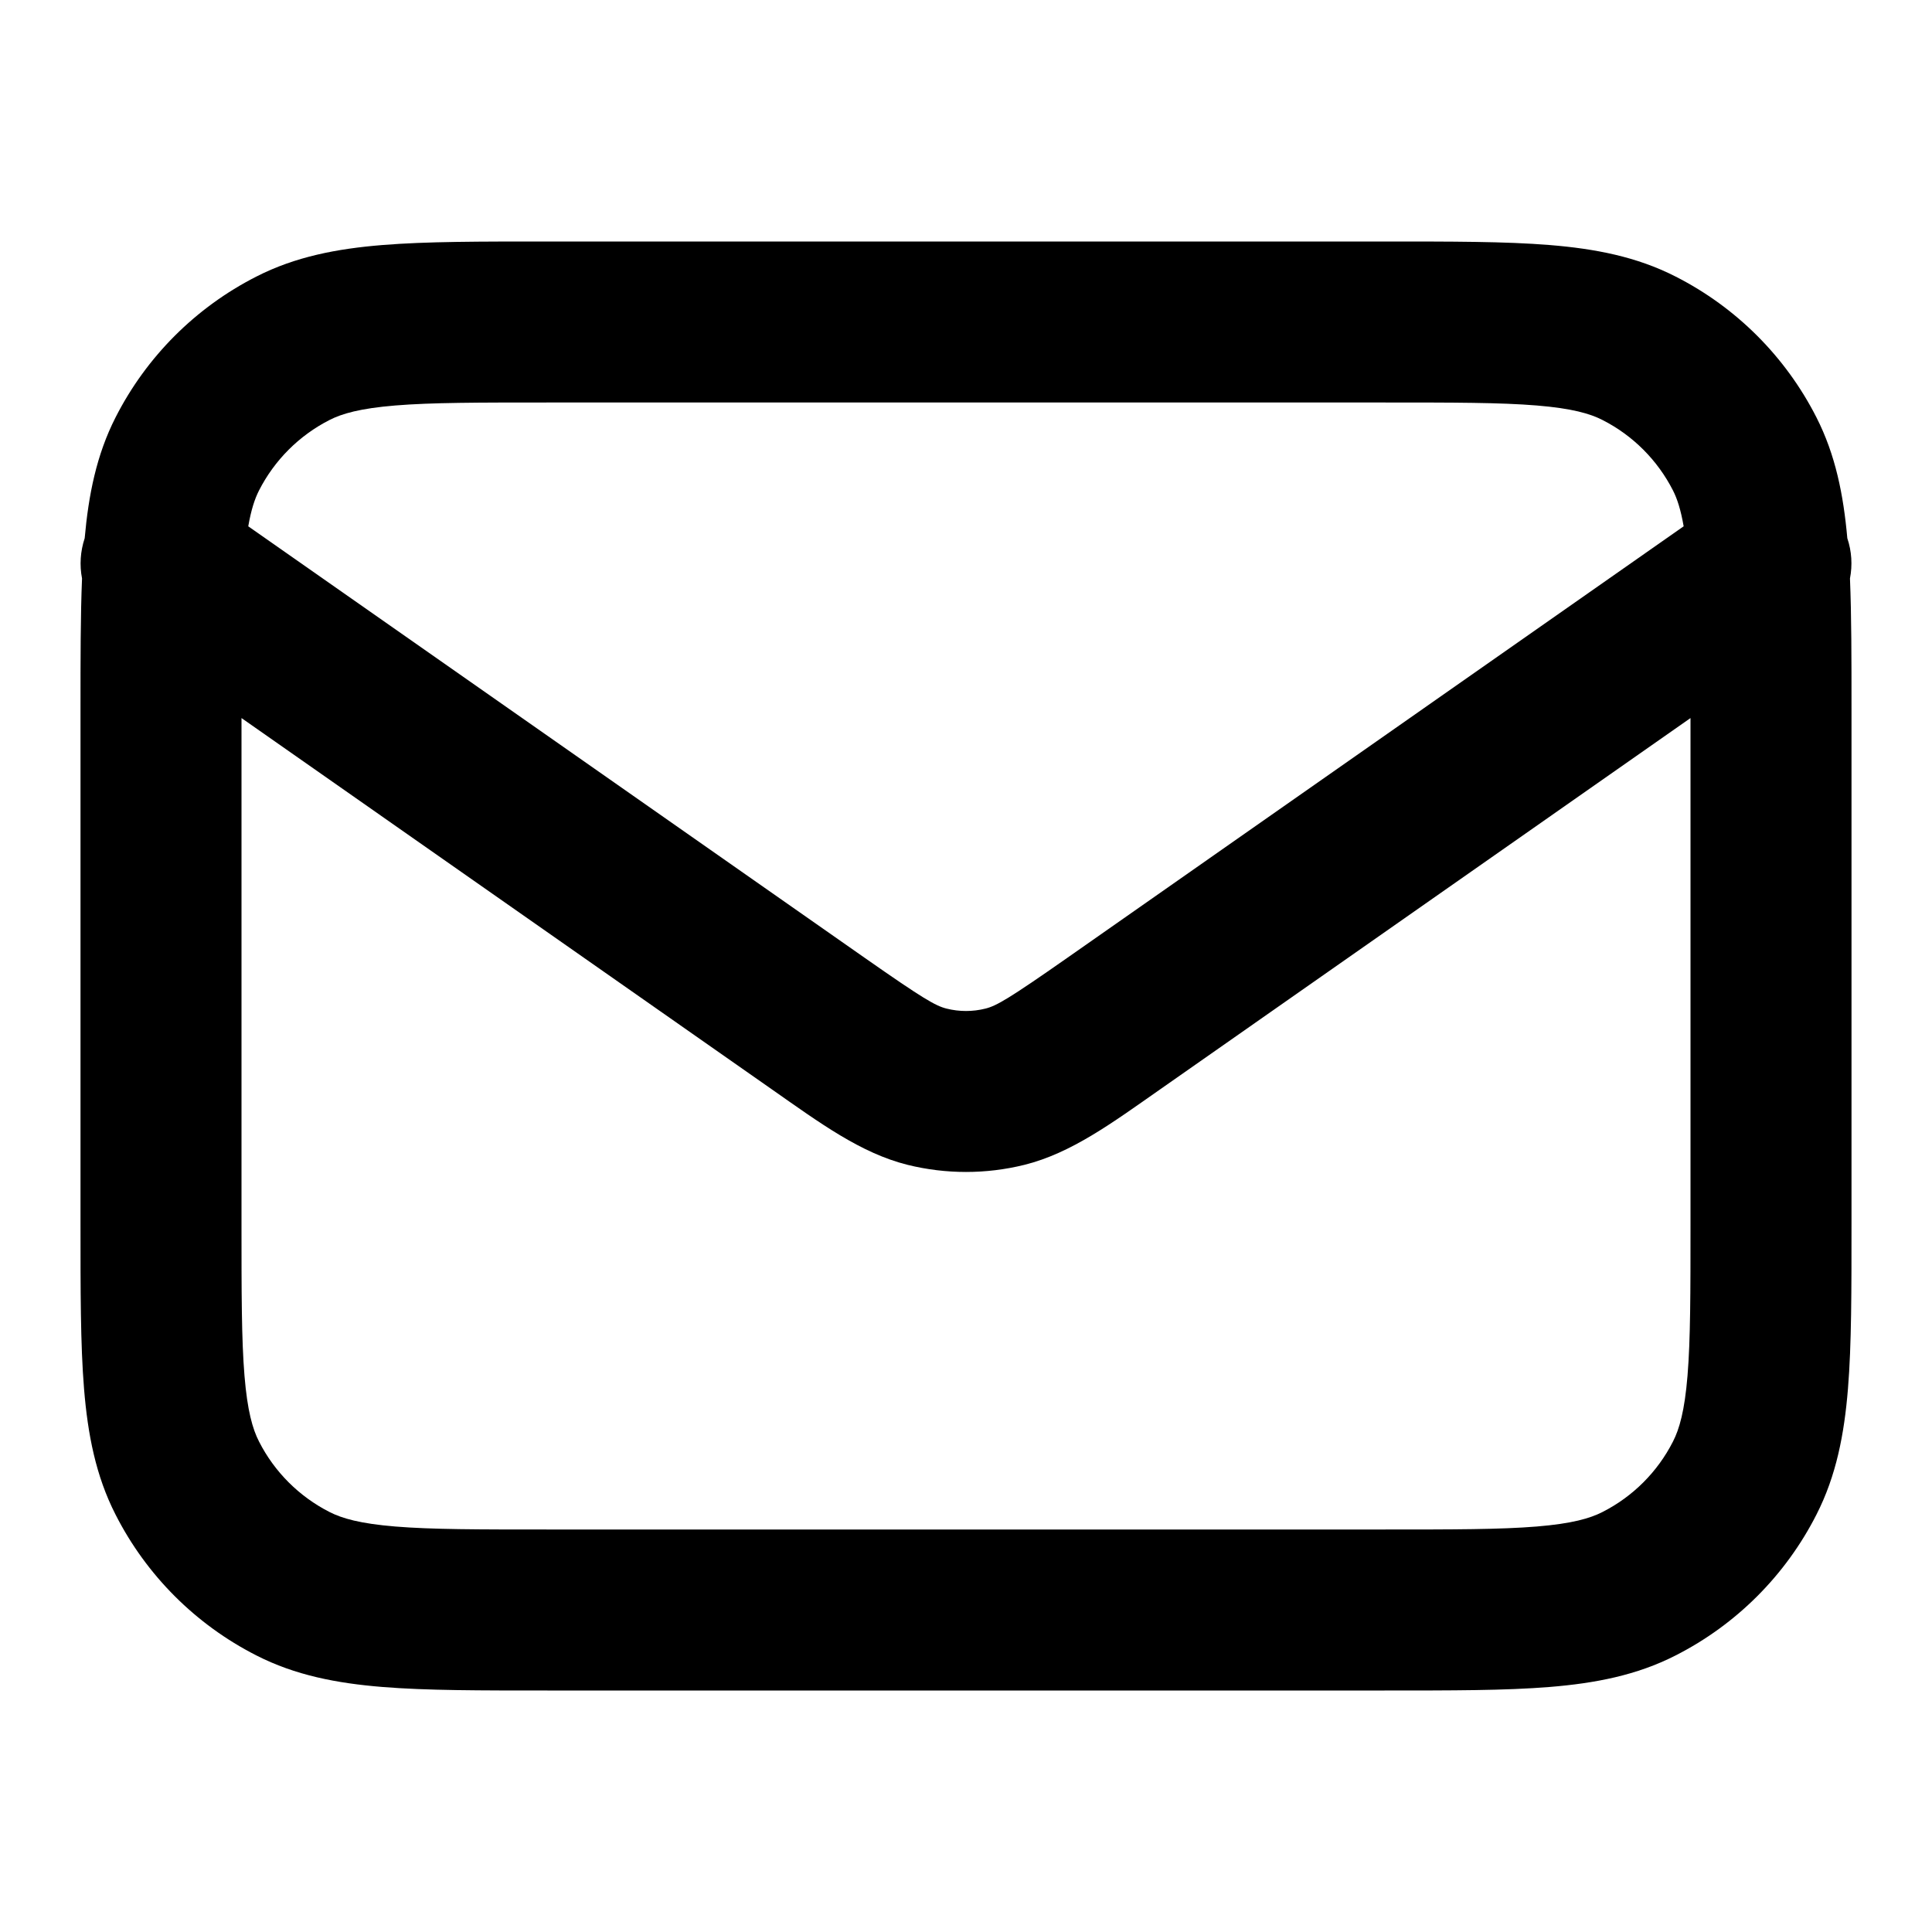 <svg width="24" height="24" viewBox="0 0 24 24" fill="none" xmlns="http://www.w3.org/2000/svg">
<path d="M21 8.92L14.408 13.535C13.815 13.95 13.308 14.325 12.726 14.47C12.249 14.588 11.751 14.588 11.274 14.47C10.692 14.325 10.185 13.95 9.592 13.535L3 8.92V15.2C3 16.057 3 16.639 3.037 17.089C3.073 17.527 3.138 17.752 3.218 17.908C3.41 18.285 3.716 18.59 4.092 18.782C4.248 18.862 4.473 18.927 4.911 18.963C5.361 19 5.943 19 6.8 19H17.2C18.057 19 18.639 19 19.089 18.963C19.527 18.927 19.752 18.862 19.908 18.782C20.285 18.59 20.59 18.285 20.782 17.908C20.862 17.752 20.927 17.527 20.963 17.089C21 16.639 21 16.057 21 15.2V8.92ZM6.8 5C5.943 5 5.361 5 4.911 5.037C4.473 5.073 4.248 5.138 4.092 5.218C3.716 5.41 3.41 5.716 3.218 6.092C3.165 6.196 3.12 6.331 3.084 6.538L10.738 11.896C11.467 12.406 11.621 12.495 11.758 12.529C11.917 12.569 12.083 12.569 12.242 12.529C12.379 12.495 12.533 12.406 13.262 11.896L20.915 6.538C20.879 6.331 20.835 6.196 20.782 6.092C20.59 5.716 20.285 5.41 19.908 5.218C19.752 5.138 19.527 5.073 19.089 5.037C18.639 5 18.057 5 17.2 5H6.8ZM23 15.2C23 16.024 23.001 16.702 22.956 17.252C22.91 17.814 22.812 18.331 22.564 18.816C22.181 19.569 21.569 20.181 20.816 20.564C20.331 20.812 19.814 20.91 19.252 20.956C18.702 21.001 18.024 21 17.2 21H6.8C5.976 21 5.298 21.001 4.748 20.956C4.186 20.91 3.669 20.812 3.184 20.564C2.431 20.181 1.819 19.569 1.436 18.816C1.188 18.331 1.09 17.814 1.044 17.252C0.999 16.702 1 16.024 1 15.2V8.8C1 8.182 1 7.647 1.019 7.186C0.987 7.021 0.998 6.849 1.052 6.686C1.1 6.148 1.198 5.651 1.436 5.184C1.819 4.431 2.431 3.819 3.184 3.436C3.669 3.188 4.186 3.09 4.748 3.044C5.298 2.999 5.976 3 6.8 3H17.2C18.024 3 18.702 2.999 19.252 3.044C19.814 3.09 20.331 3.188 20.816 3.436C21.569 3.819 22.181 4.431 22.564 5.184C22.802 5.651 22.9 6.148 22.948 6.686C23.003 6.849 23.013 7.021 22.981 7.186C23 7.647 23 8.182 23 8.8V15.2Z" fill="black"/>
</svg>
